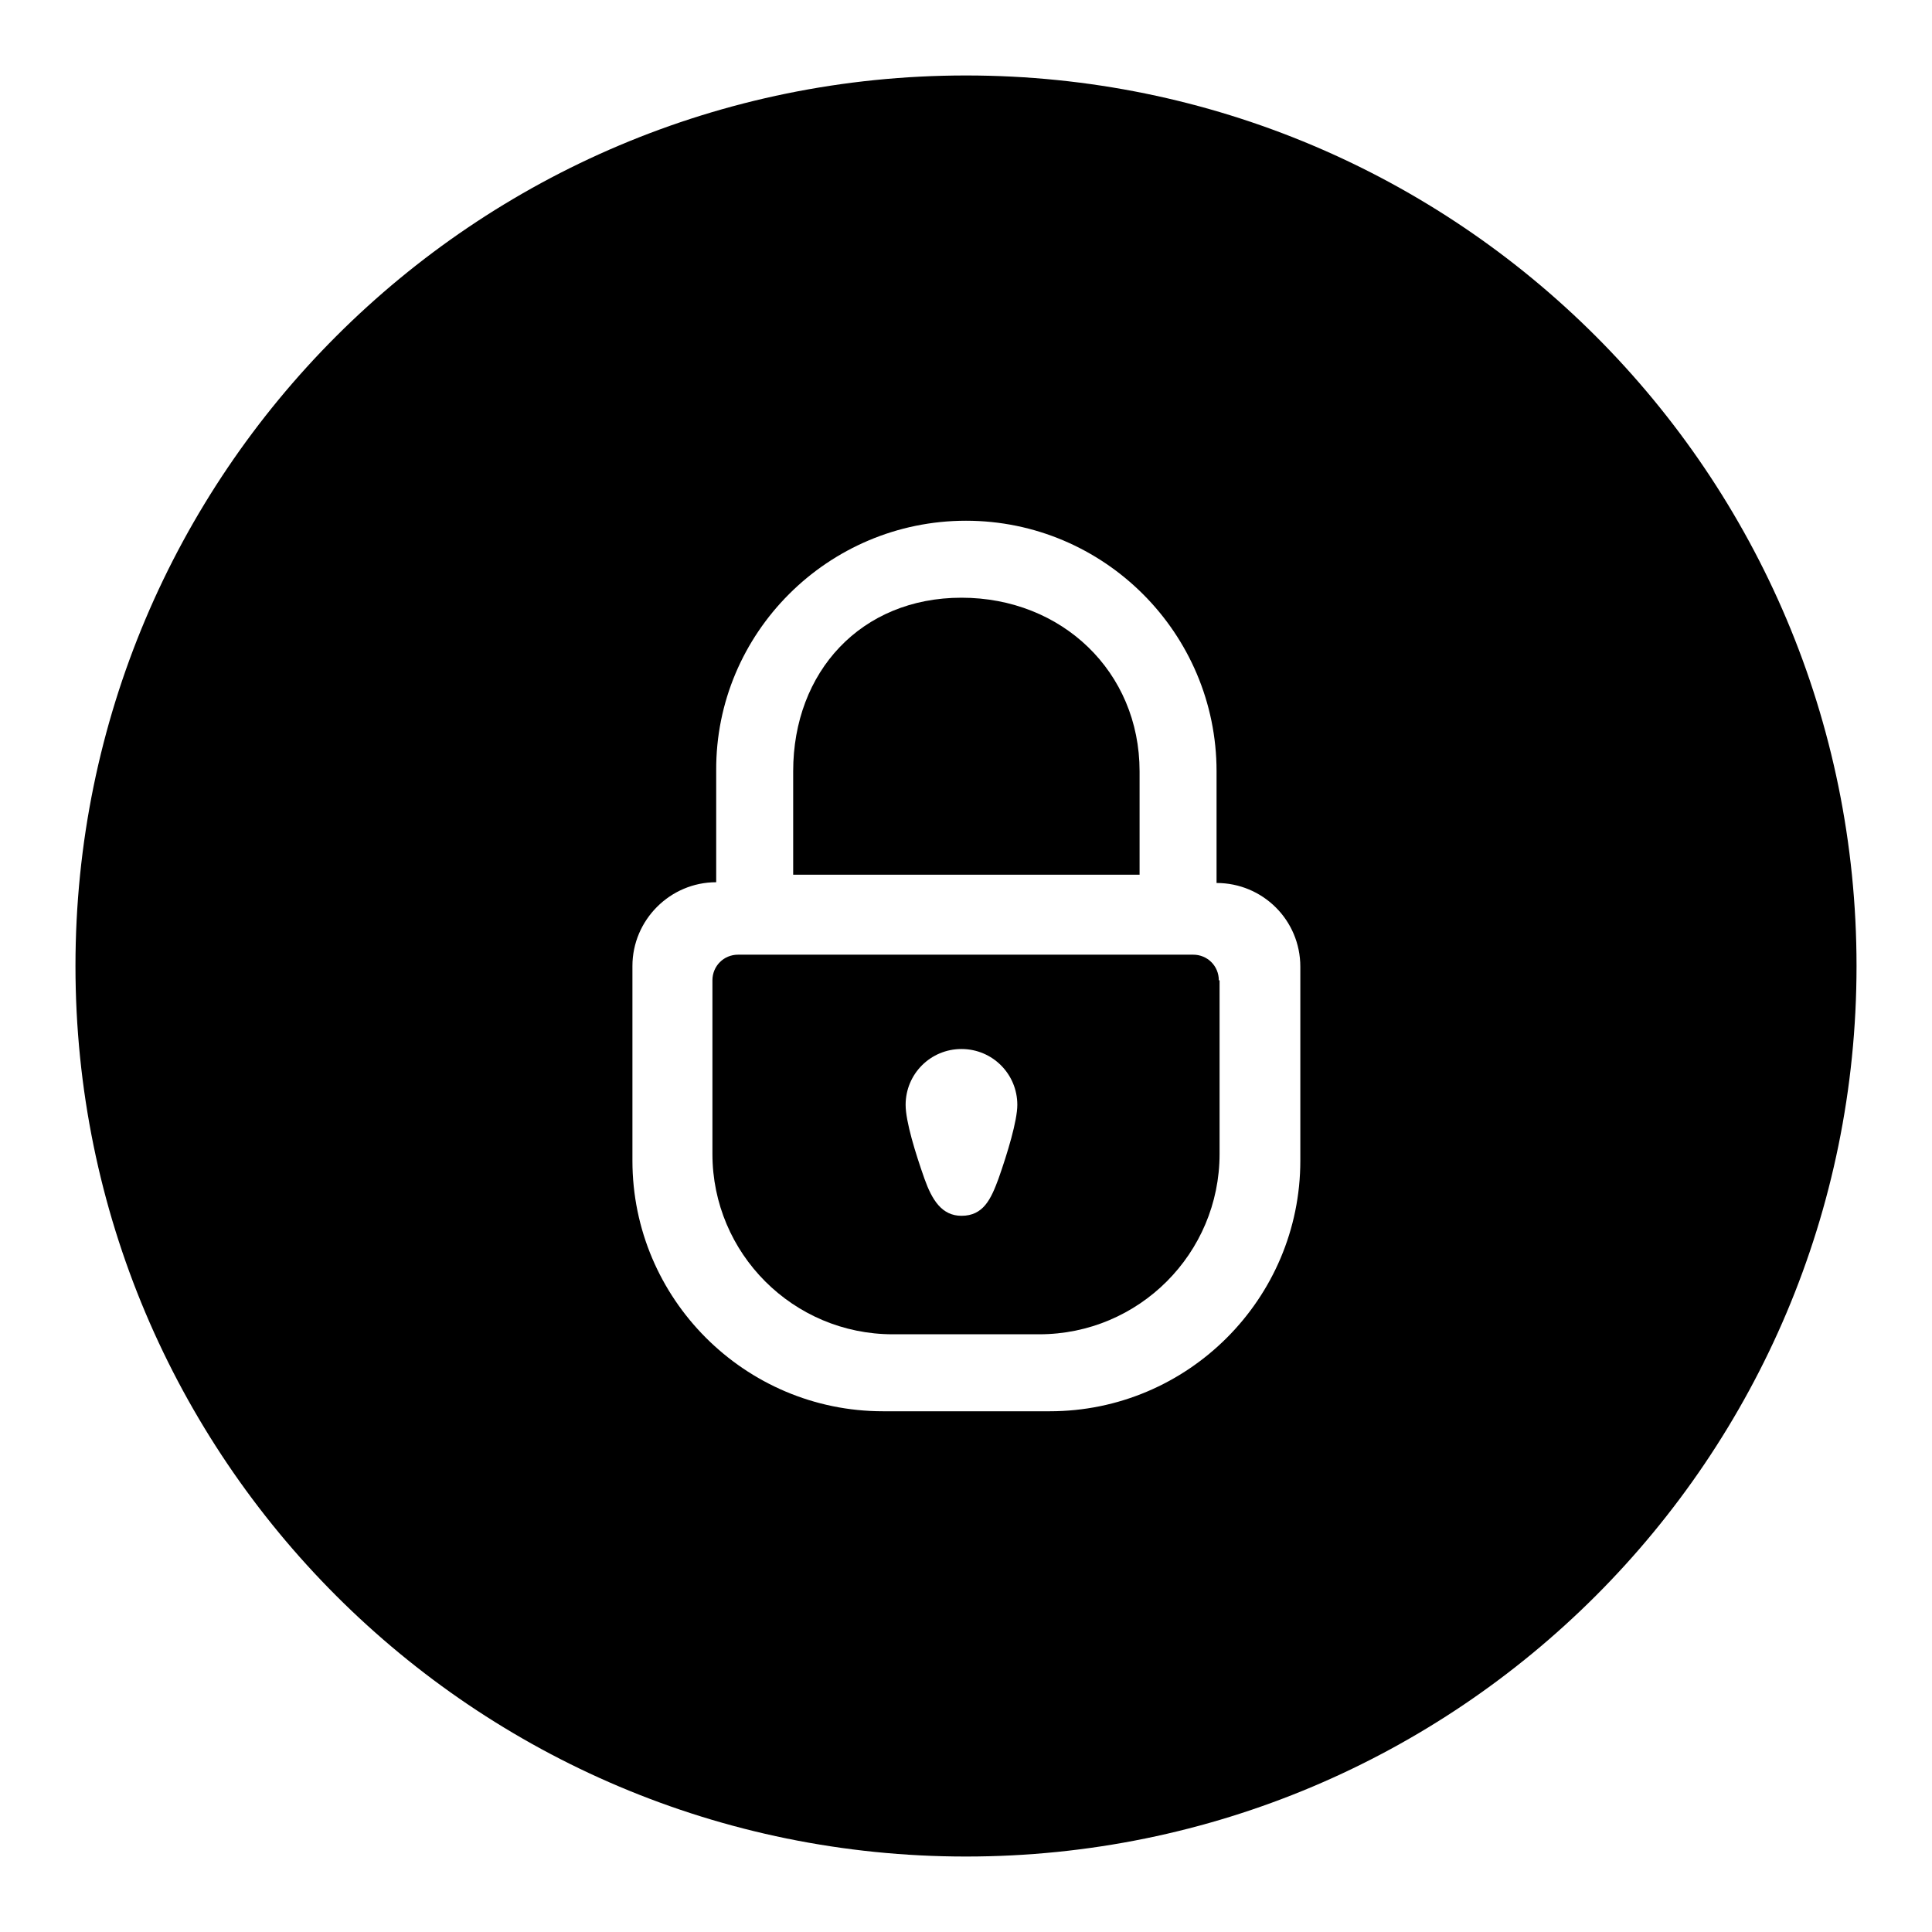 <?xml version="1.0" encoding="utf-8"?>
<!-- Svg Vector Icons : http://www.onlinewebfonts.com/icon -->
<!DOCTYPE svg PUBLIC "-//W3C//DTD SVG 1.1//EN" "http://www.w3.org/Graphics/SVG/1.1/DTD/svg11.dtd">
<svg version="1.1" xmlns="http://www.w3.org/2000/svg" xmlns:xlink="http://www.w3.org/1999/xlink" x="0px" y="0px" viewBox="0 0 256 256" enable-background="new 0 0 256 256" xml:space="preserve">
<g><g><path fill="#000000" d="M151,102.2c0-13.2-10.3-23-23.6-23s-22.3,9.8-22.3,23v13.7H151V102.2z"/><path fill="#000000" d="M161.5,129.9c0-1.9-1.5-3.4-3.4-3.4h-6.8h-46.7h-6.8c-1.9,0-3.4,1.5-3.4,3.4v23c0,13.2,10.7,23.9,23.9,23.9h19.4c13.2,0,23.9-10.7,23.9-23.9v-13.7l0,0V129.9L161.5,129.9z M132.3,156.2c-1,2.7-2,4.9-4.9,4.9c-2.6,0-3.9-2.1-4.9-4.9c-1.2-3.4-2.5-7.6-2.5-9.8c0-4.1,3.3-7.4,7.4-7.4c4.1,0,7.4,3.3,7.4,7.4C134.8,148.5,133.5,152.8,132.3,156.2z"/><path fill="#000000" d="M128,10C62.8,10,10,62.8,10,128c0,65.2,52.8,118,118,118c65.2,0,118-52.8,118-118C246,62.8,193.2,10,128,10z M172.3,153.8c0,18.3-14.9,33.2-33.2,33.2h-22.1c-18.3,0-33.2-14.9-33.2-33.2V128c0-6.1,5-11.1,11.1-11.1v-14.8C94.8,83.9,109.7,69,128,69s33.2,14.9,33.2,33.2v14.8c6.1,0,11.1,4.9,11.1,11.1L172.3,153.8L172.3,153.8z"/></g></g>
</svg>